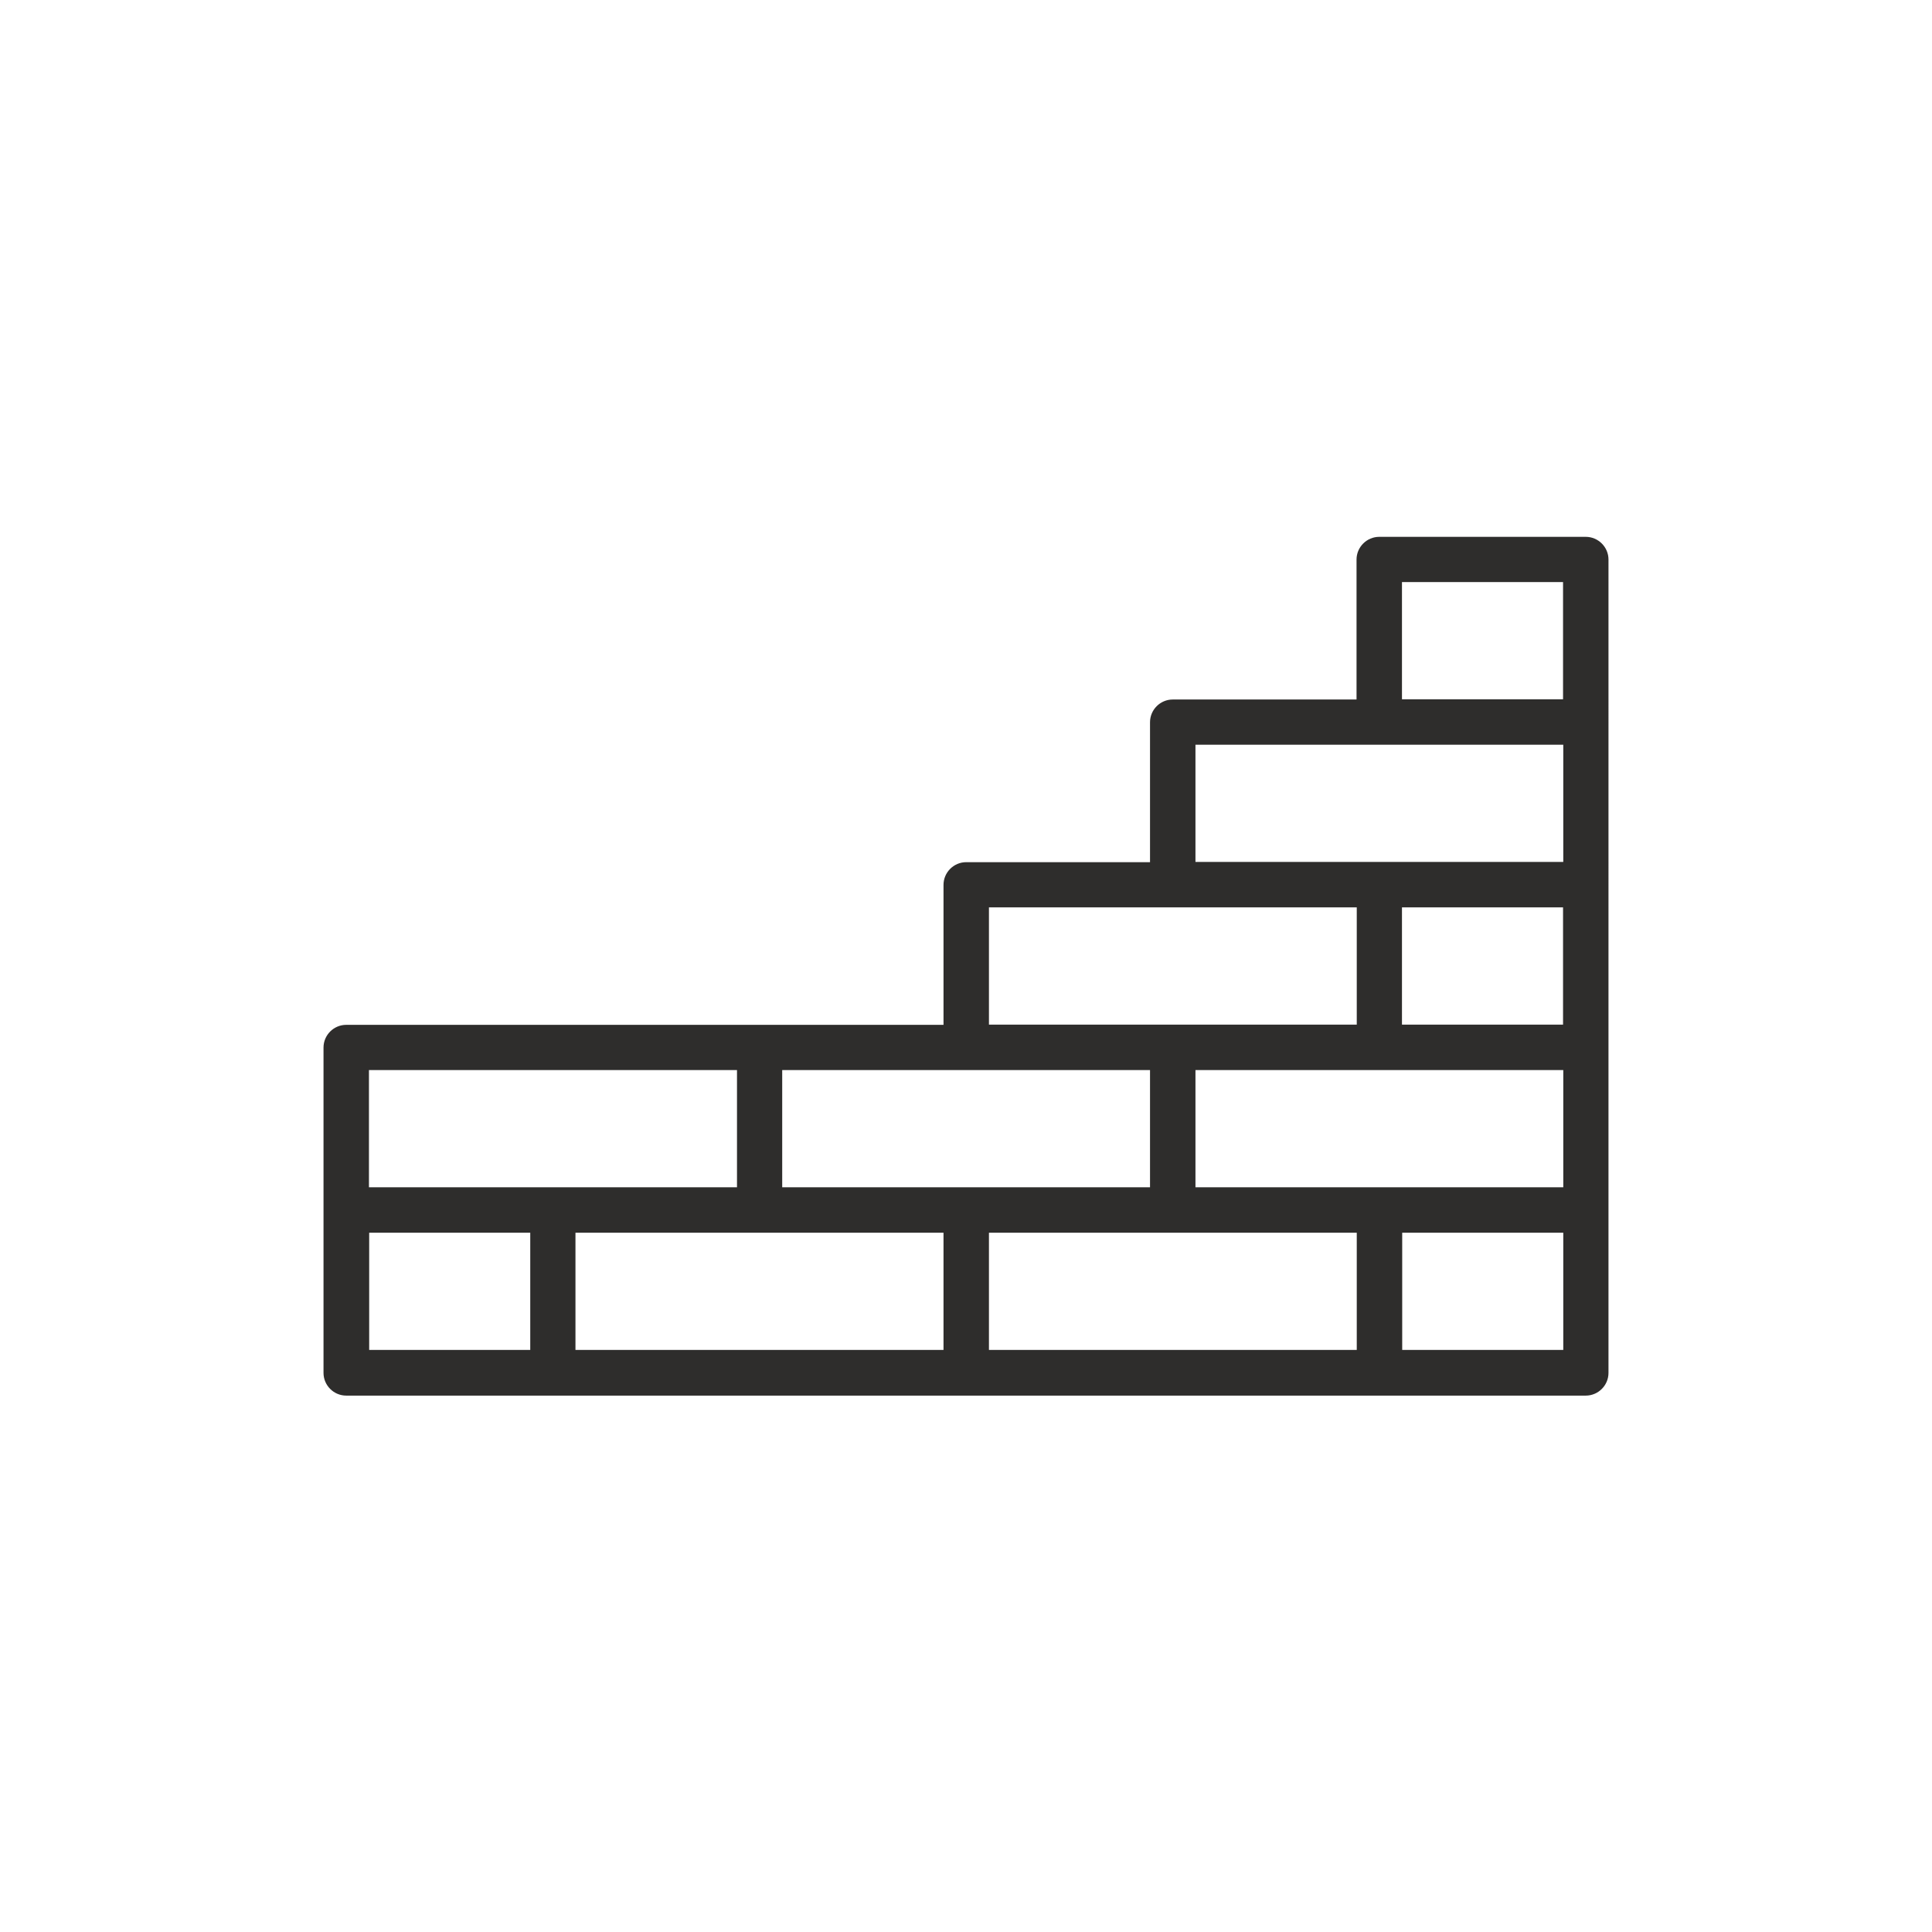 <?xml version="1.0" encoding="UTF-8"?>
<svg id="Capa_2" data-name="Capa 2" xmlns="http://www.w3.org/2000/svg" viewBox="0 0 85.04 85.04">
  <defs>
    <style>
      .cls-1 {
        fill: #2e2d2c;
      }

      .cls-2 {
        fill: none;
      }
    </style>
  </defs>
  <g id="Capa_2-2" data-name="Capa 2">
    <g>
      <circle class="cls-2" cx="42.52" cy="42.52" r="42.52"/>
      <path class="cls-1" d="M69.8,23.63h-9.09c-.55,0-1,.45-1,1v6.16h-8.09c-.55,0-1,.45-1,1v6.16h-8.09c-.55,0-1,.45-1,1v6.16H15.24c-.55,0-1,.45-1,1v14.32c0,.55,.45,1,1,1h54.56c.55,0,1-.45,1-1V24.63c0-.55-.45-1-1-1Zm-9.09,28.63h-8.09v-5.16h16.19v5.16h-8.09Zm-18.19,0h-8.09v-5.16h16.19v5.16h-8.09Zm19.19-12.32h7.09v5.16h-7.09v-5.16Zm0-14.32h7.09v5.16h-7.09v-5.16Zm-9.09,7.16h16.19v5.16h-16.19v-5.16Zm-9.09,7.16h16.19v5.16h-16.19v-5.16Zm-27.28,7.16h16.19v5.16H16.24v-5.16Zm0,7.16h7.09v5.16h-7.09v-5.16Zm9.09,0h16.19v5.16H25.33v-5.16Zm18.19,0h16.19v5.16h-16.19v-5.16Zm25.28,5.16h-7.09v-5.16h7.09v5.16Z"/>
    </g>
  </g>
</svg>